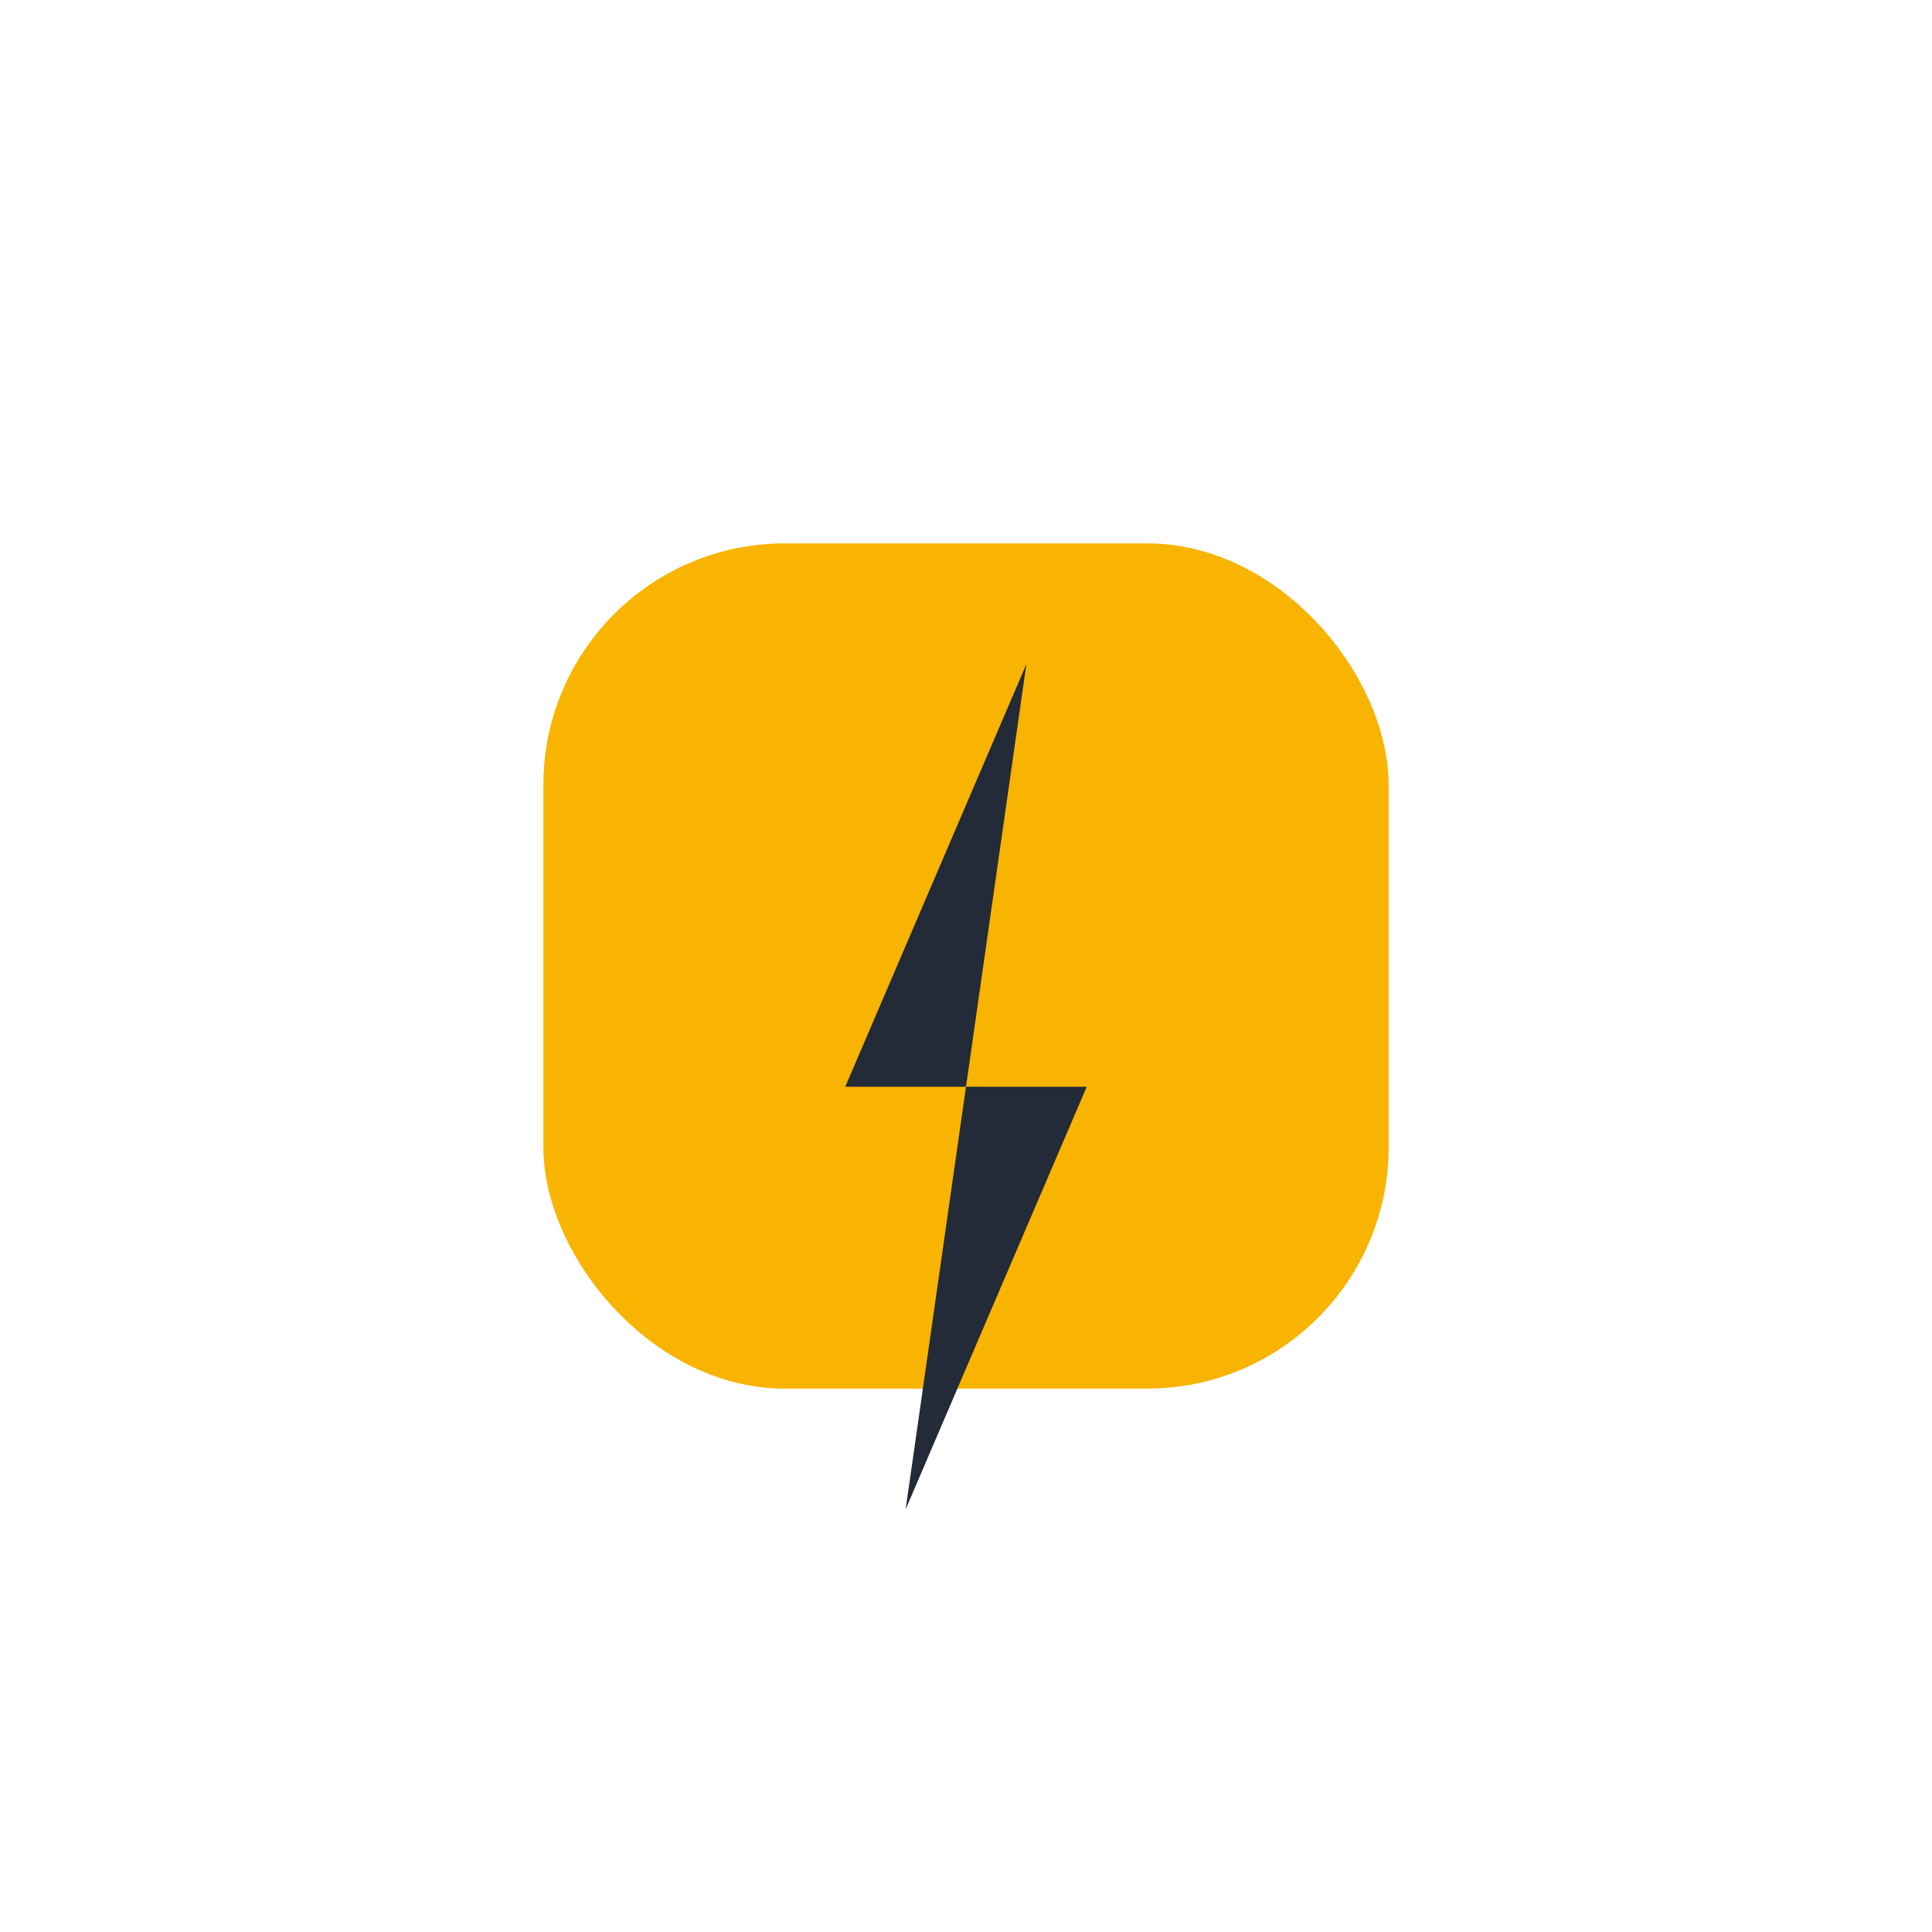 <?xml version="1.0" encoding="UTF-8"?>
<svg xmlns="http://www.w3.org/2000/svg" width="32" height="32" viewBox="0 0 32 32"><rect x="9" y="9" width="14" height="14" rx="4" fill="#F8B400"/><polygon points="17,11 14,18 18,18 15,25" fill="#232A38"/></svg>
